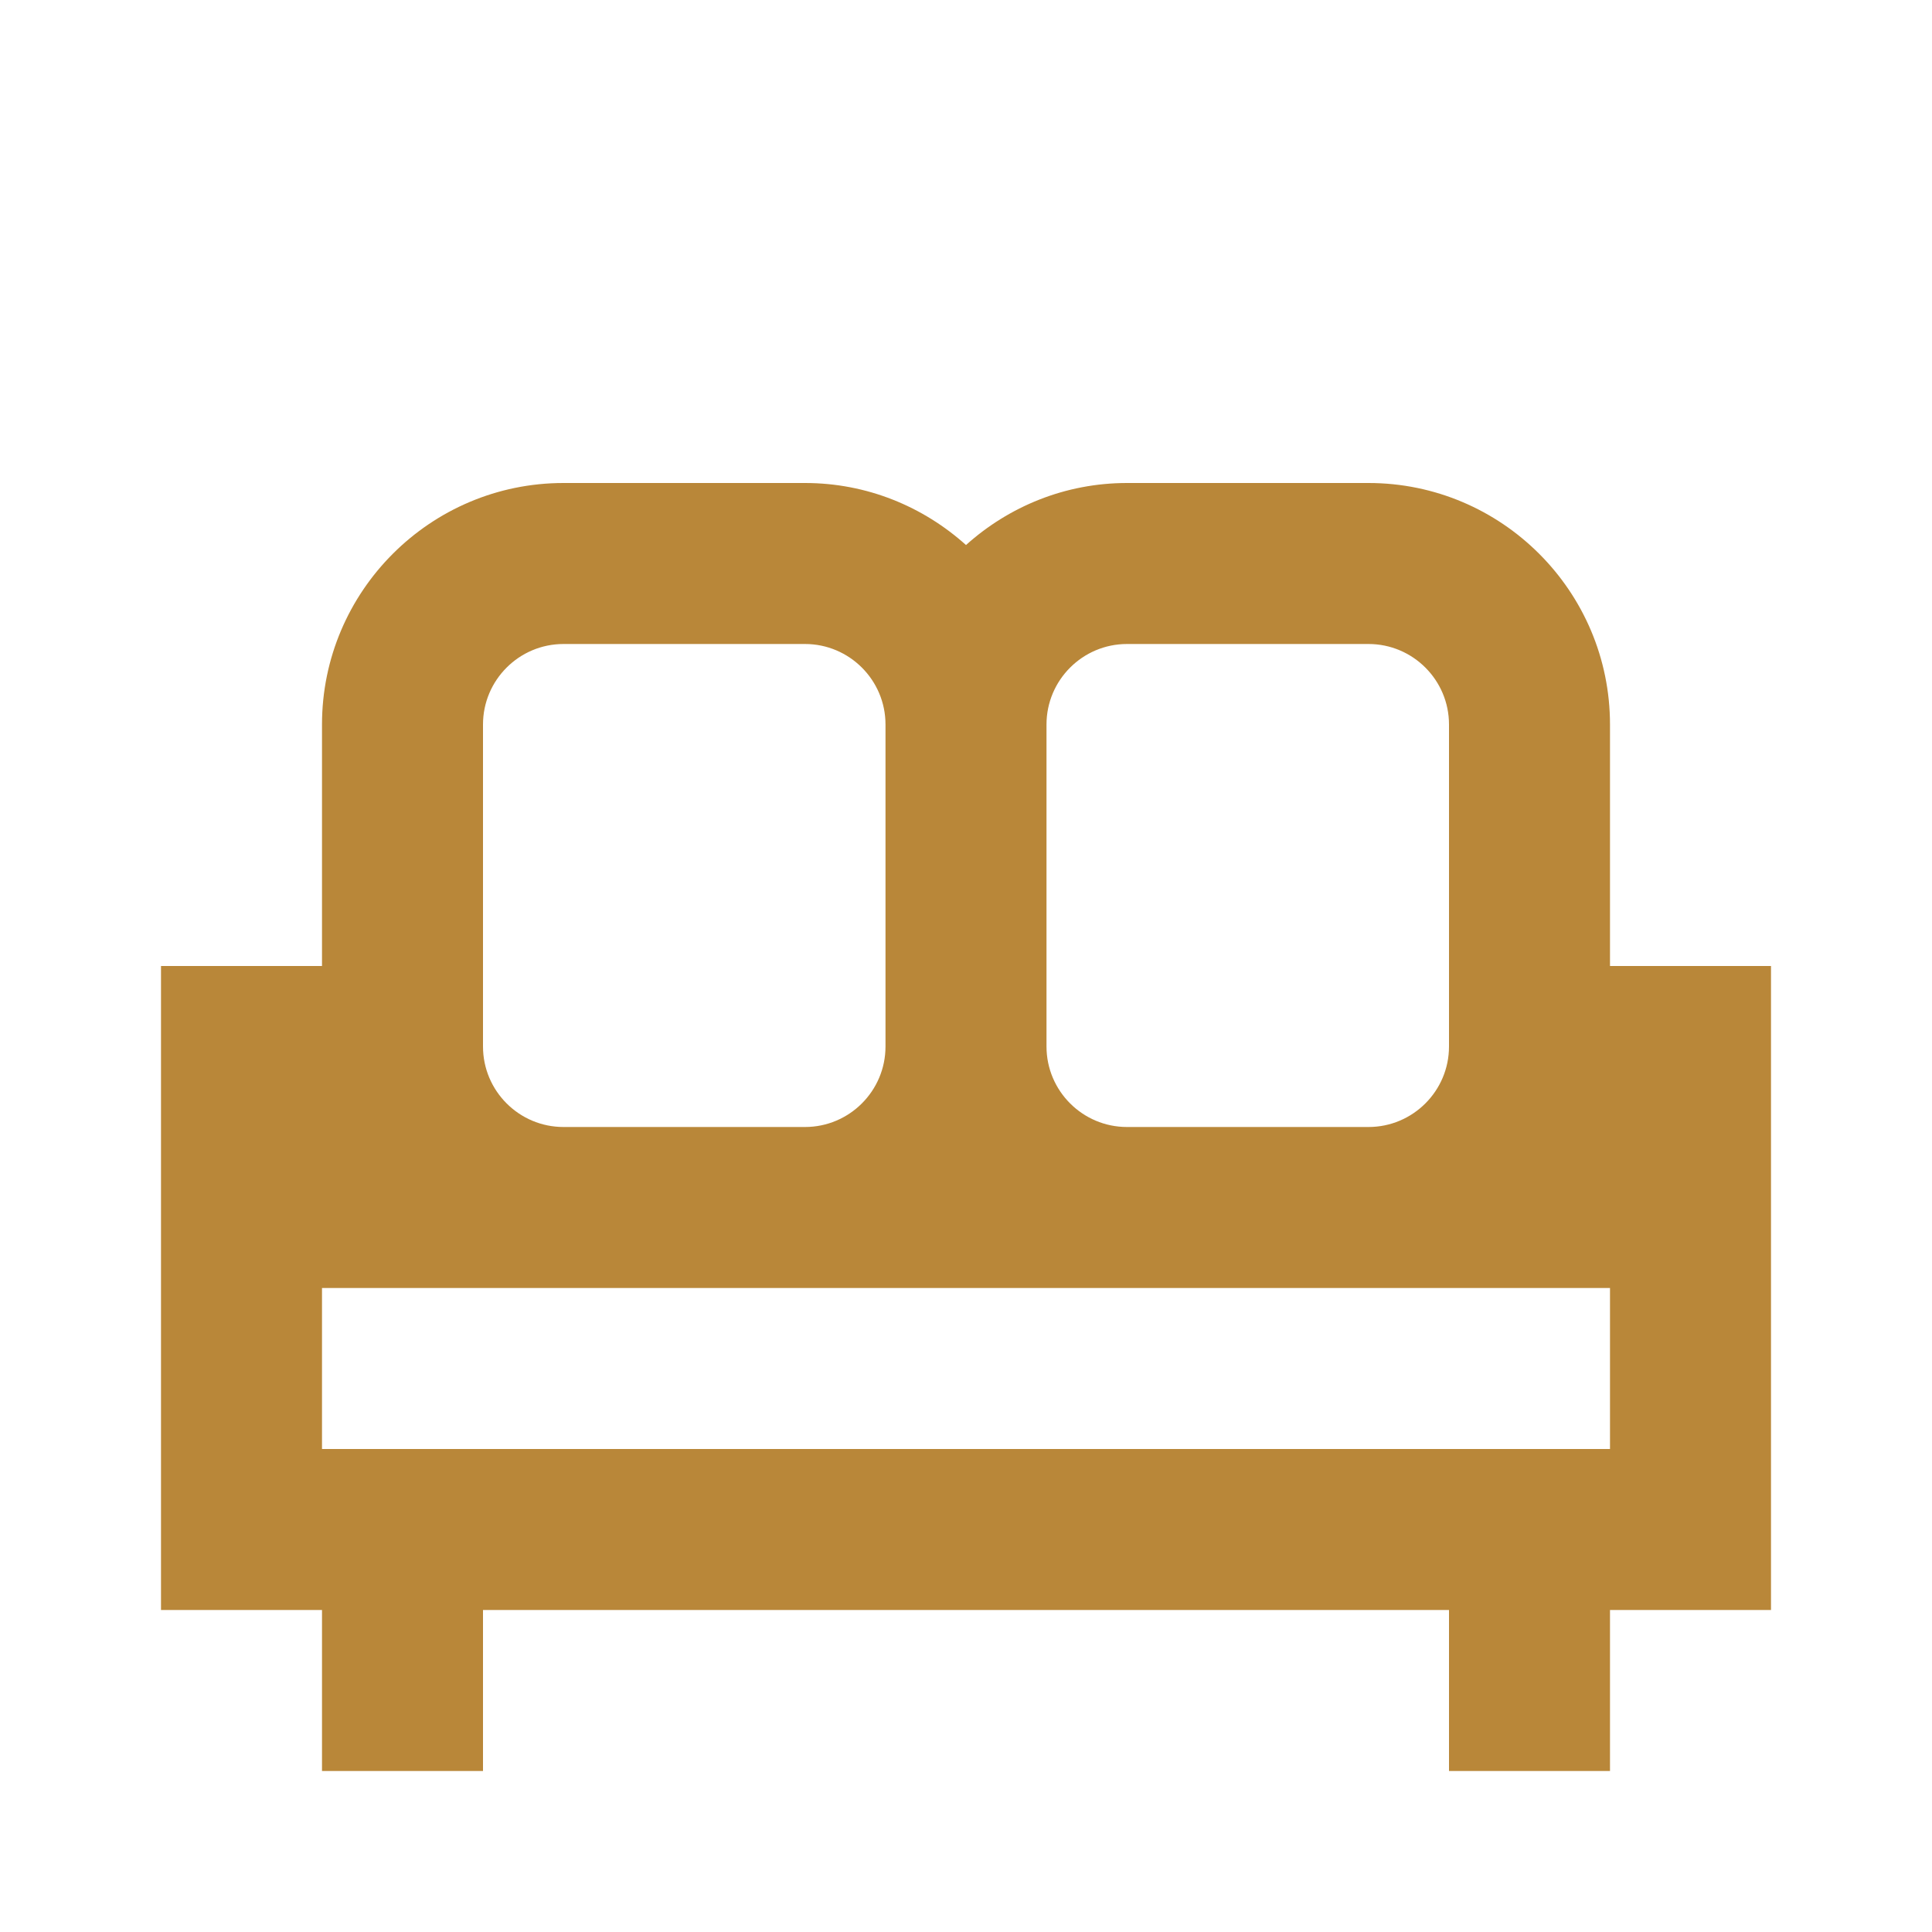<?xml version="1.0" encoding="UTF-8"?>
<svg xmlns="http://www.w3.org/2000/svg" width="48" height="48" viewBox="0 0 48 48" fill="none">
  <g clip-path="url(#clip0_458_7162)">
    <path d="M40 18C40 14.691 37.309 12 34 12H28C26.462 12 25.063 12.586 24 13.541C22.937 12.586 21.538 12 20 12H14C10.691 12 8 14.691 8 18V24H4V28V30V40H8V44H12V40H36V44H40V40H44V30V28V24H40V18ZM28 16H34C35.103 16 36 16.897 36 18V26C36 27.103 35.103 28 34 28H28C26.897 28 26 27.103 26 26V18C26 16.897 26.897 16 28 16ZM12 18C12 16.897 12.897 16 14 16H20C21.103 16 22 16.897 22 18V26C22 27.103 21.103 28 20 28H14C12.897 28 12 27.103 12 26V18ZM40 36H8V32H14H20H28H34H40V36Z" fill="#B98739"></path>
  </g>
  <defs>
    <clipPath id="clip0_458_7162">
      <rect width="48" height="48" fill="white"></rect>
    </clipPath>
  </defs>
</svg>
